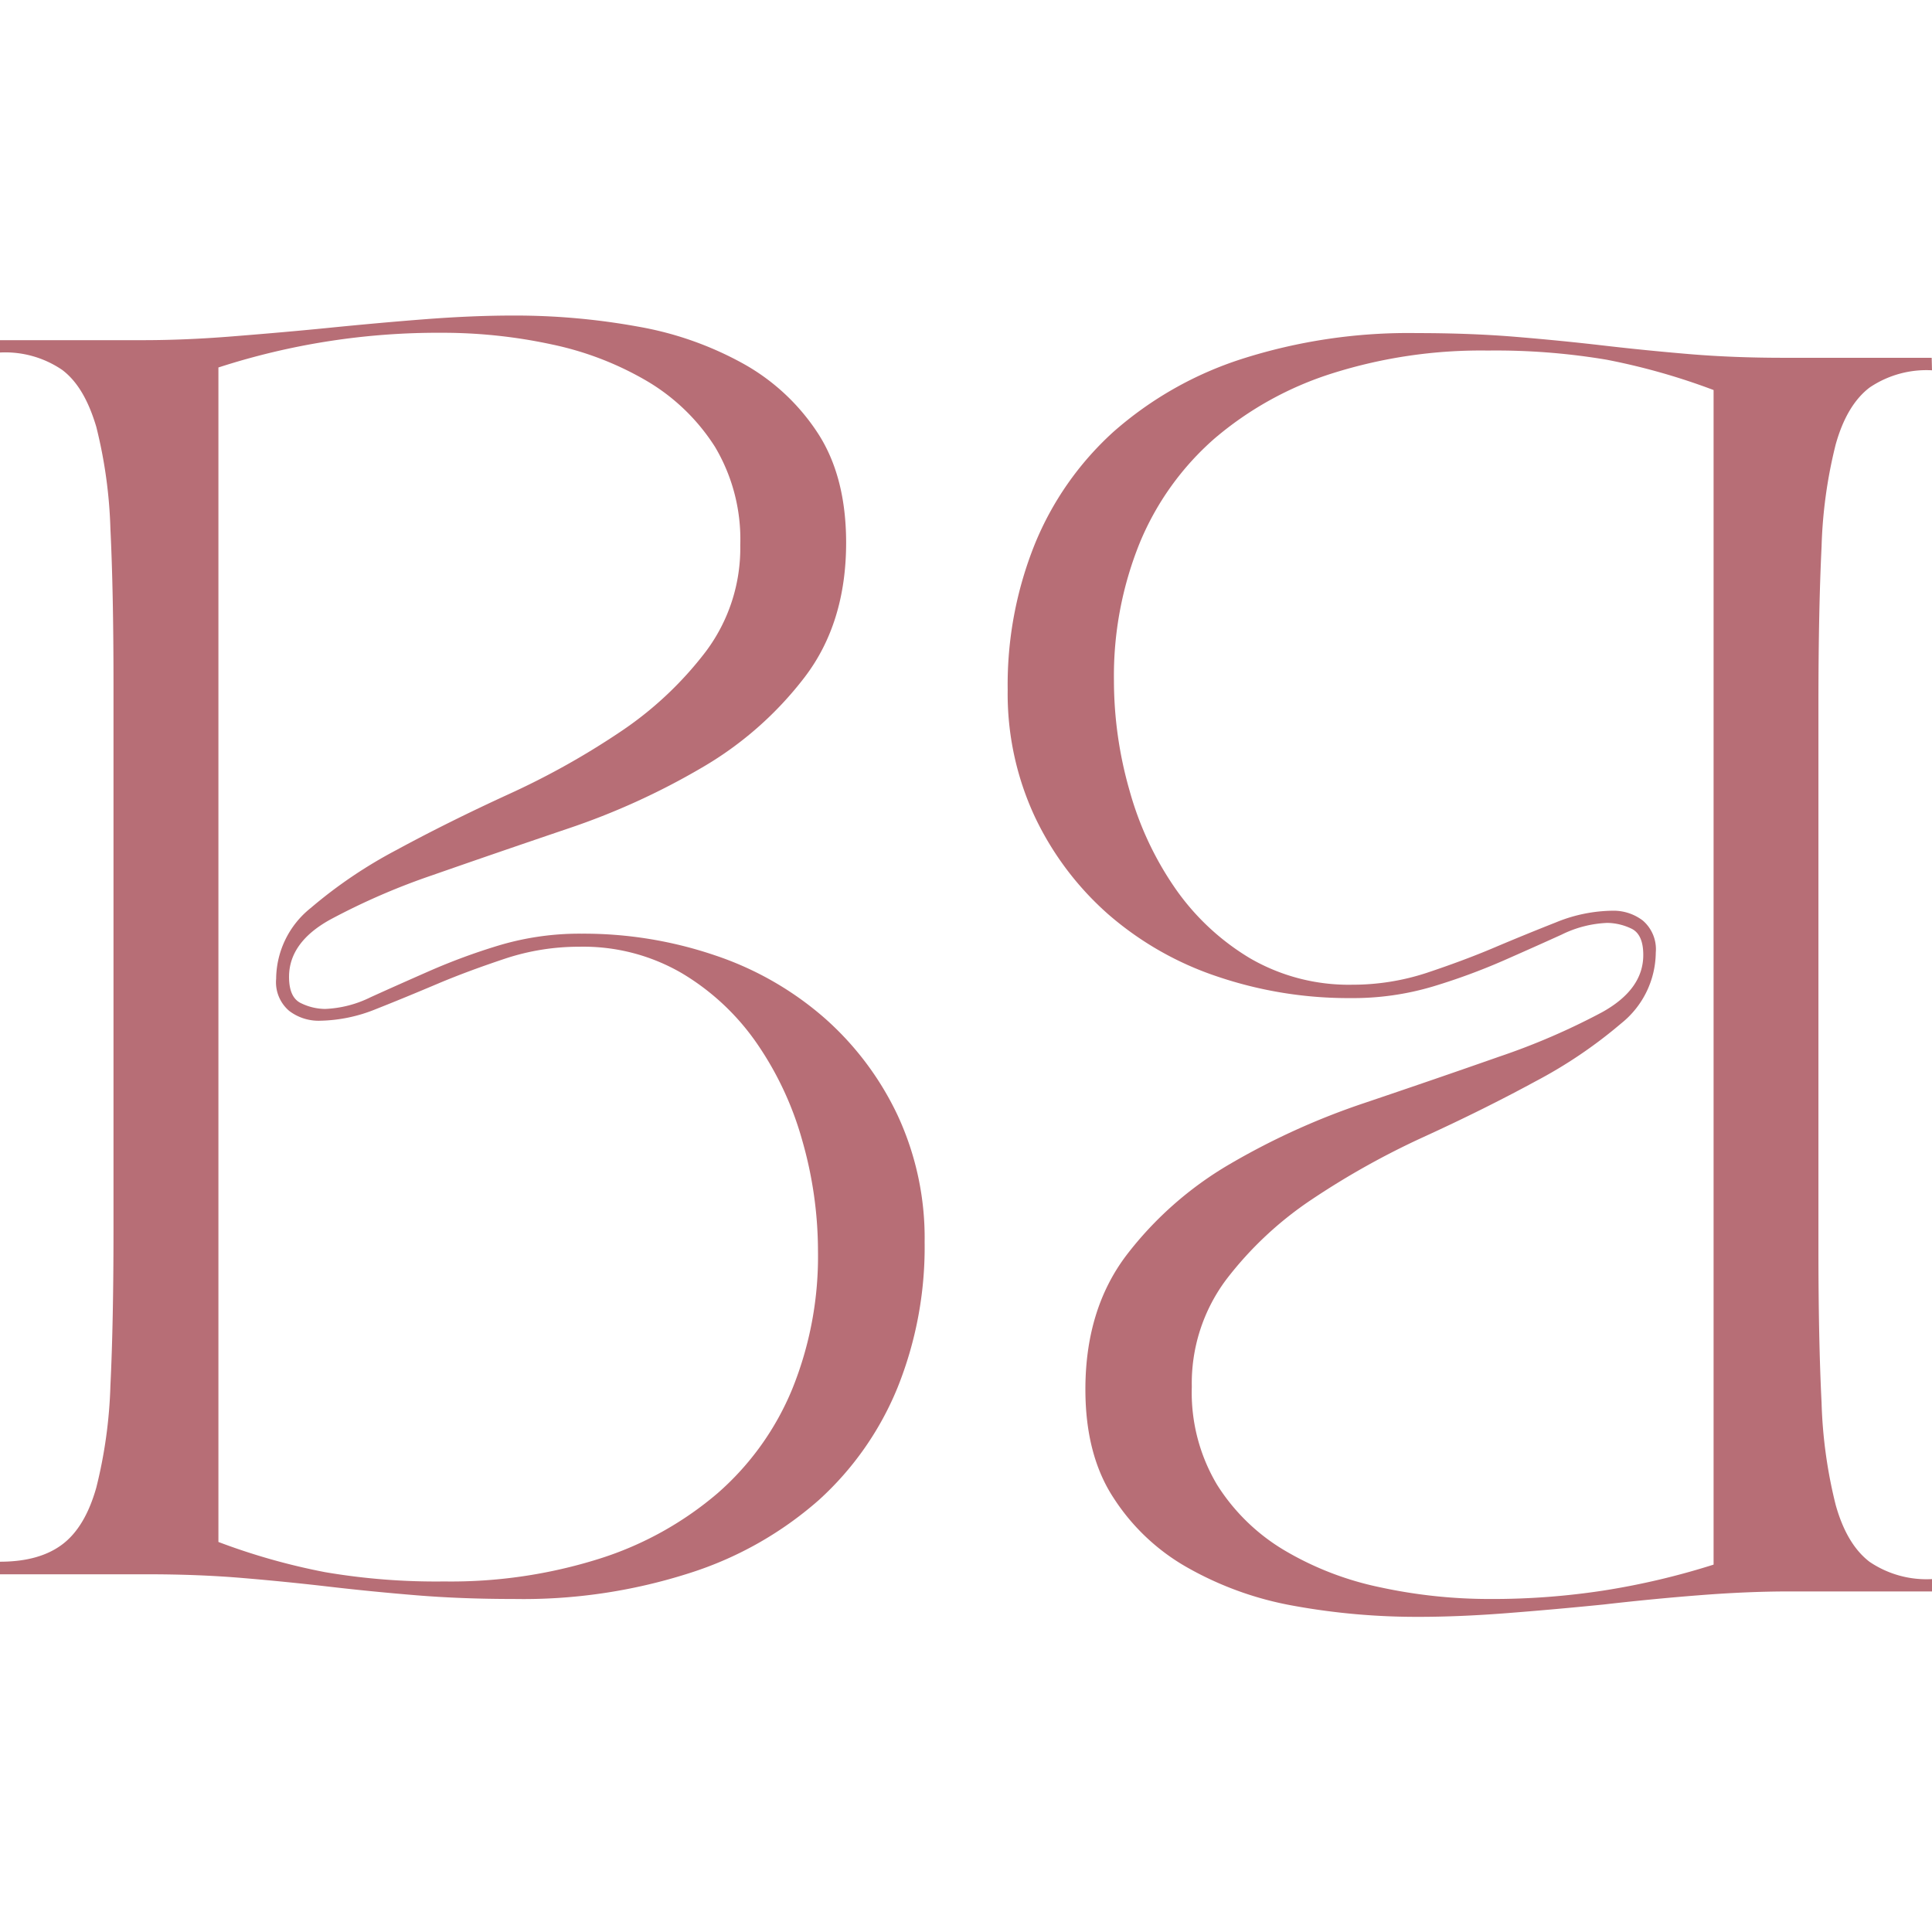 <?xml version="1.0" encoding="UTF-8"?>
<svg xmlns="http://www.w3.org/2000/svg" id="Capa_1" data-name="Capa 1" viewBox="0 0 245.64 245.64">
  <path d="M0,198.56q5,0,7.92-2.2c1.94-1.46,3.37-3.86,4.32-7.21a60.44,60.44,0,0,0,1.8-13q.39-8,.39-19.61V86.87q0-11.61-.39-19.61a60.25,60.25,0,0,0-1.8-13c-1-3.35-2.38-5.75-4.32-7.22A12.84,12.84,0,0,0,0,44.82V43.25H18.2c3.45,0,7.19-.15,11.21-.47s8.13-.67,12.32-1.09S50,40.9,54,40.59s7.77-.47,11.22-.47a87.23,87.23,0,0,1,15.92,1.41,42.68,42.68,0,0,1,13.49,4.78,26.93,26.93,0,0,1,9.42,8.87q3.52,5.49,3.53,13.8,0,10.2-5.26,17.1a44.72,44.72,0,0,1-13.1,11.53,90.72,90.72,0,0,1-17.1,7.77q-9.26,3.14-17.1,5.88A86.32,86.32,0,0,0,42,116.91c-3.5,1.93-5.25,4.37-5.25,7.29,0,1.78.52,2.9,1.57,3.37a7.11,7.11,0,0,0,3,.71,14.28,14.28,0,0,0,5.8-1.49c2.2-1,4.65-2.09,7.38-3.29a78.81,78.81,0,0,1,8.94-3.3,35.79,35.79,0,0,1,10.51-1.49,51.82,51.82,0,0,1,16.94,2.75,40.8,40.8,0,0,1,13.88,7.92,38.25,38.25,0,0,1,9.34,12.39,37,37,0,0,1,3.45,16.16,47.84,47.84,0,0,1-3.45,18.51,39.37,39.37,0,0,1-10,14.28A45.81,45.81,0,0,1,87.69,200a69.19,69.19,0,0,1-22.27,3.3q-6.75,0-12.47-.47t-11.14-1.1q-5.41-.63-11-1.1t-12-.47H0ZM27.77,46.71V196.05a82.15,82.15,0,0,0,13.57,3.84,83.71,83.71,0,0,0,15.13,1.18,62.72,62.72,0,0,0,19.77-2.9,43,43,0,0,0,15-8.32,35.52,35.52,0,0,0,9.49-13.25A44.92,44.92,0,0,0,104,159a51.09,51.09,0,0,0-2-14,41.22,41.22,0,0,0-5.81-12.4,30.61,30.61,0,0,0-9.49-8.86,24.86,24.86,0,0,0-13-3.37,29.84,29.84,0,0,0-9.41,1.49c-3,1-5.91,2.06-8.63,3.21s-5.33,2.23-7.84,3.22a19.68,19.68,0,0,1-7.22,1.49,6.15,6.15,0,0,1-3.84-1.26,4.78,4.78,0,0,1-1.65-4.07,11.63,11.63,0,0,1,4.39-9,59.61,59.61,0,0,1,10.91-7.38q6.5-3.53,14.19-7.06a99,99,0,0,0,14.2-7.92,45.32,45.32,0,0,0,10.9-10.2A21.92,21.92,0,0,0,94.12,69.3a23,23,0,0,0-3.21-12.48,25.76,25.76,0,0,0-8.55-8.31A40.13,40.13,0,0,0,70.2,43.8a65.85,65.85,0,0,0-14-1.49,90.46,90.46,0,0,0-28.39,4.4Z" style="fill:#b76e76"></path>
  <path d="M245.64,47.08a12.9,12.9,0,0,0-7.93,2.19c-1.93,1.47-3.37,3.87-4.31,7.22a60.25,60.25,0,0,0-1.8,13q-.39,8-.4,19.61v69.65q0,11.61.4,19.61a60.44,60.44,0,0,0,1.8,13c.94,3.35,2.38,5.75,4.31,7.22a12.9,12.9,0,0,0,7.93,2.19v1.57h-18.2q-5.17,0-11.22.47T203.91,204q-6.27.63-12.32,1.1t-11.21.47a87.34,87.34,0,0,1-15.93-1.41A42.44,42.44,0,0,1,151,199.32a26.87,26.87,0,0,1-9.41-8.86Q138,185,138,176.65q0-10.2,5.25-17.1A45.27,45.27,0,0,1,156.37,148a91.33,91.33,0,0,1,17.1-7.76q9.27-3.13,17.1-5.88a86.89,86.89,0,0,0,13.1-5.65q5.27-2.91,5.26-7.3c0-1.77-.52-2.9-1.57-3.37a7.29,7.29,0,0,0-3-.7,14.36,14.36,0,0,0-5.81,1.49q-3.28,1.49-7.37,3.29a80.29,80.29,0,0,1-8.94,3.29,35.51,35.51,0,0,1-10.51,1.49,51.92,51.92,0,0,1-16.95-2.74,40.8,40.8,0,0,1-13.88-7.92,38.4,38.4,0,0,1-9.33-12.4,37,37,0,0,1-3.45-16.15,47.84,47.84,0,0,1,3.45-18.51,39.28,39.28,0,0,1,10-14.28,45.87,45.87,0,0,1,16.31-9.26,69.54,69.54,0,0,1,22.28-3.29q6.75,0,12.47.47t11.14,1.1q5.41.63,11,1.1t12,.47h18.83ZM217.87,198.93V49.59a83.51,83.51,0,0,0-13.57-3.85,84.84,84.84,0,0,0-15.14-1.17,62.72,62.72,0,0,0-19.77,2.9,43,43,0,0,0-15,8.31A35.75,35.75,0,0,0,144.92,69a45.06,45.06,0,0,0-3.29,17.57,50.77,50.77,0,0,0,2,14,41,41,0,0,0,5.8,12.39,30.87,30.87,0,0,0,9.49,8.87,25,25,0,0,0,13,3.37,30.19,30.19,0,0,0,9.42-1.49c3-1,5.91-2.07,8.62-3.22s5.34-2.22,7.85-3.21a19.48,19.48,0,0,1,7.22-1.49,6.14,6.14,0,0,1,3.84,1.25,4.81,4.81,0,0,1,1.65,4.08,11.66,11.66,0,0,1-4.4,9,59.5,59.5,0,0,1-10.9,7.37q-6.51,3.54-14.2,7.06a101.41,101.41,0,0,0-14.19,7.92,45.37,45.37,0,0,0-10.91,10.2,22,22,0,0,0-4.39,13.65,22.88,22.88,0,0,0,3.22,12.47,25.5,25.5,0,0,0,8.55,8.32,39.66,39.66,0,0,0,12.16,4.7,65.76,65.76,0,0,0,14,1.49,93,93,0,0,0,14.59-1.1A94.42,94.42,0,0,0,217.87,198.93Z" style="fill:#b76e76"></path>
  <rect width="245.64" height="245.64" style="fill:none"></rect>
</svg>
